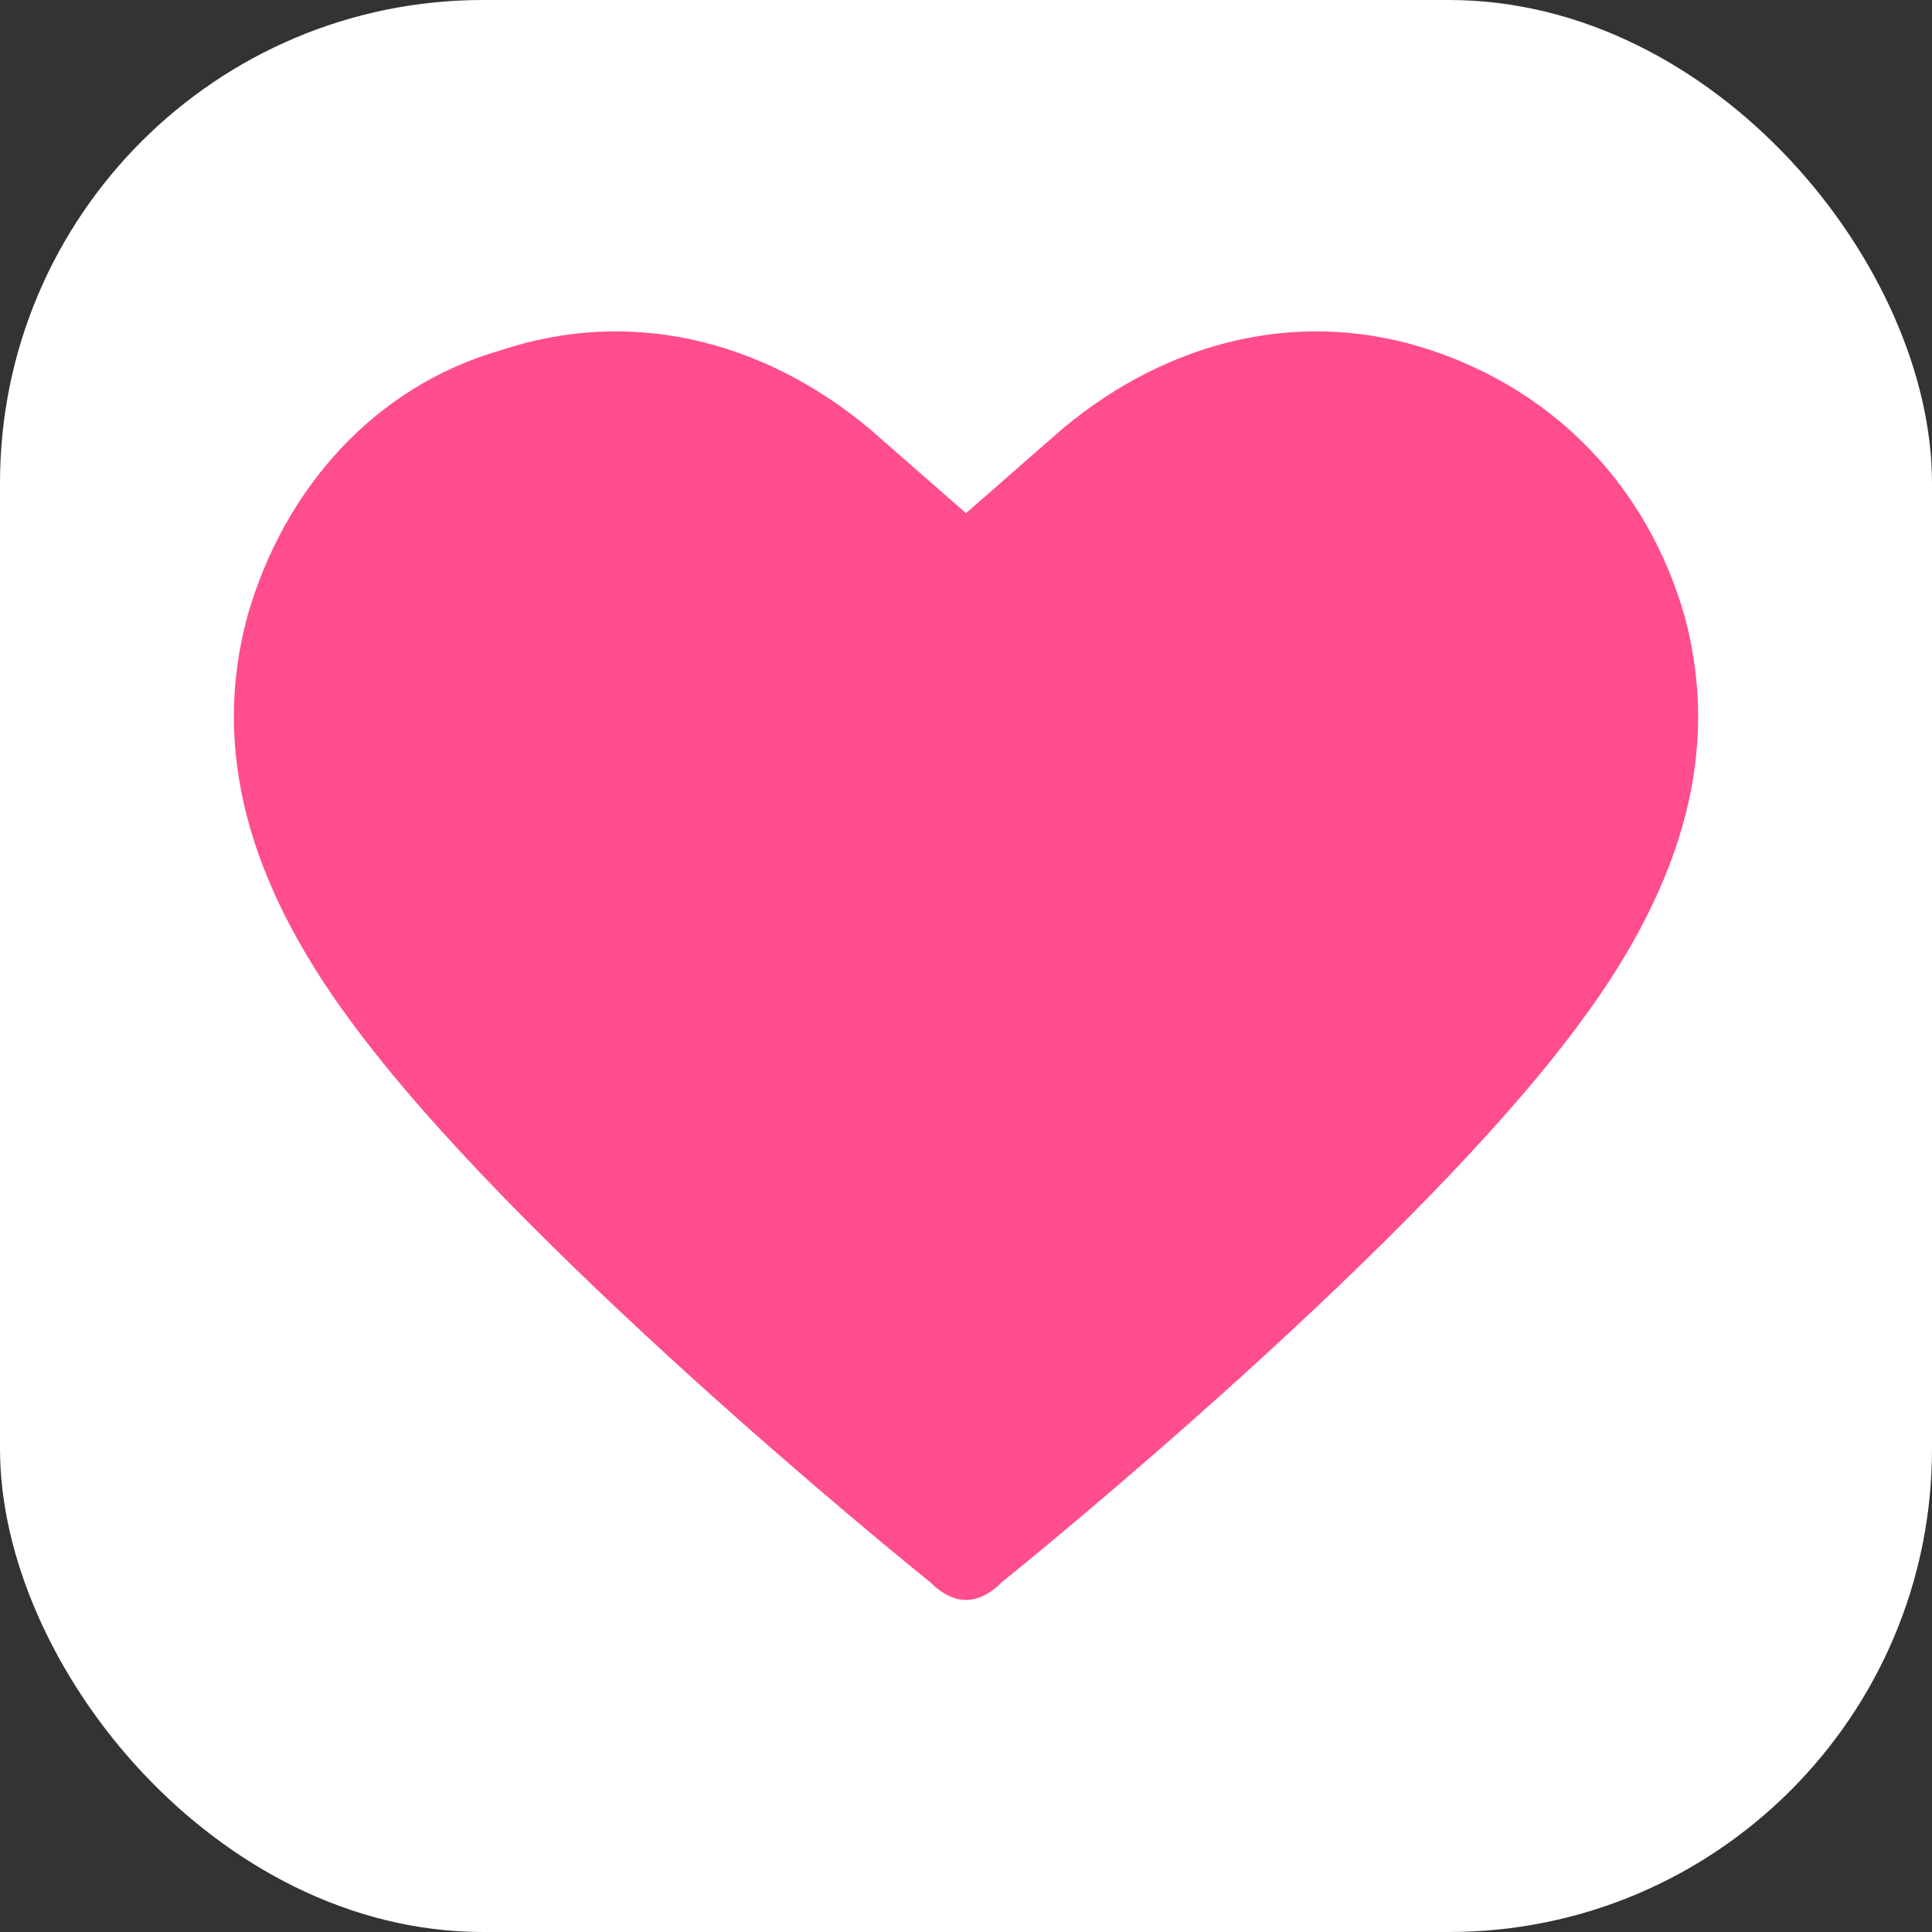 <svg width="32" height="32" viewBox="0 0 32 32" fill="none" xmlns="http://www.w3.org/2000/svg">
  <rect x="0" y="0" width="32" height="32" fill="#333333" stroke="none"/>
  <rect width="32" height="32" rx="8" fill="white"/>
  <path 
    d="M16 26.5C16.2 26.5 16.4 26.4 16.6 26.2C17.1 25.8 23.5 20.6 26.2 16.9C27.9 14.6 28.5 12.4 27.9 10.2C27.3 8.1 25.8 6.5 23.7 5.8C21.6 5.1 19.4 5.6 17.6 7.1L16 8.5L14.4 7.1C12.6 5.6 10.4 5.1 8.3 5.8C6.2 6.4 4.7 8.1 4.1 10.2C3.5 12.4 4.1 14.6 5.8 16.9C8.5 20.6 14.9 25.8 15.4 26.2C15.6 26.4 15.8 26.5 16 26.5Z" 
    fill="#FF4D8D"
  />
</svg>
